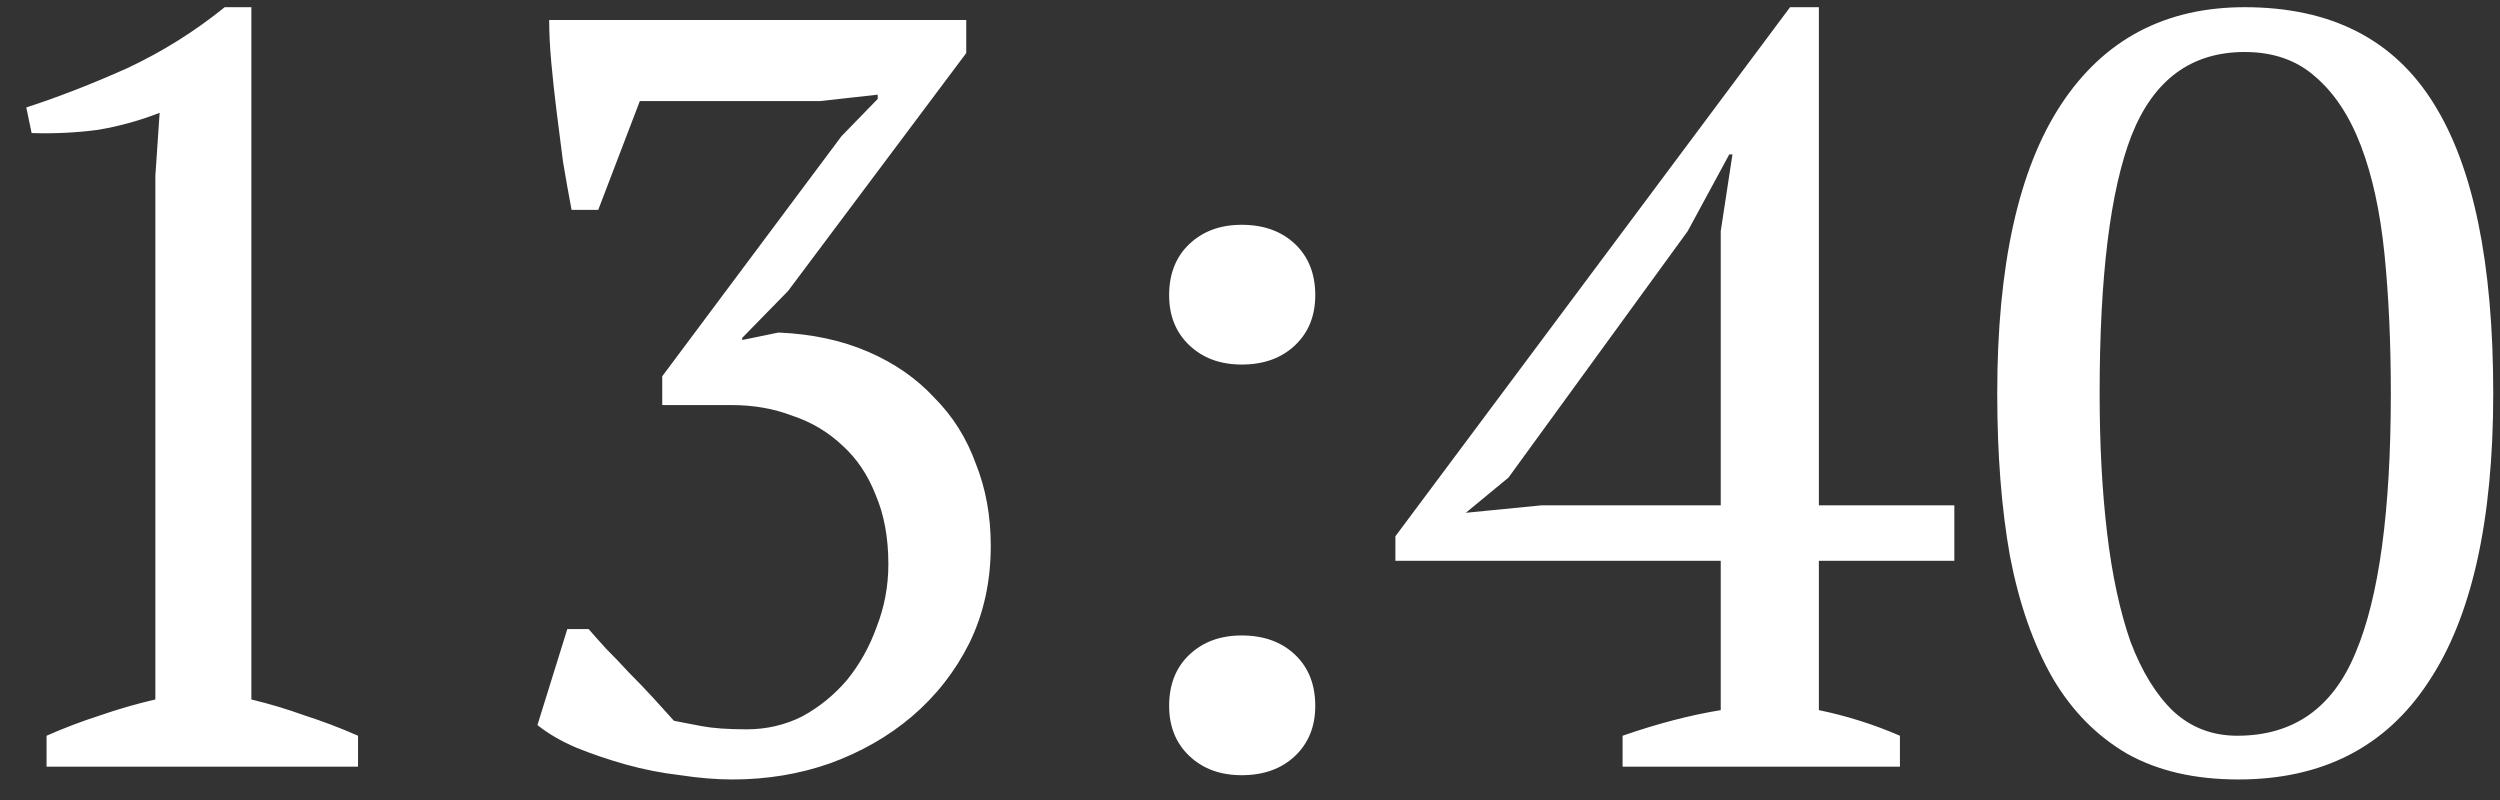 <?xml version="1.0" encoding="UTF-8"?> <svg xmlns="http://www.w3.org/2000/svg" width="75" height="24" viewBox="0 0 75 24" fill="none"><rect x="0" y="0" width="75" height="24" fill="#333333" stroke="none"/><path d="M10.741 23H1.397V22.072C1.93 21.837 2.463 21.635 2.997 21.464C3.551 21.272 4.106 21.112 4.661 20.984V5.272L4.789 3.384C4.191 3.619 3.573 3.789 2.933 3.896C2.293 3.981 1.631 4.013 0.949 3.992L0.789 3.224C1.77 2.904 2.783 2.509 3.829 2.04C4.874 1.549 5.845 0.941 6.741 0.216H7.541V20.984C8.074 21.112 8.607 21.272 9.141 21.464C9.674 21.635 10.207 21.837 10.741 22.072V23ZM22.395 21.88C22.992 21.88 23.547 21.752 24.059 21.496C24.571 21.219 25.019 20.856 25.403 20.408C25.787 19.939 26.086 19.405 26.299 18.808C26.534 18.211 26.651 17.581 26.651 16.92C26.651 16.131 26.523 15.437 26.267 14.84C26.032 14.243 25.702 13.752 25.275 13.368C24.849 12.963 24.347 12.664 23.771 12.472C23.216 12.259 22.608 12.152 21.947 12.152H19.867V11.288L25.243 4.088L26.331 2.968V2.84L24.603 3.032H19.195L17.947 6.296H17.147C17.062 5.848 16.977 5.368 16.891 4.856C16.827 4.344 16.763 3.843 16.699 3.352C16.635 2.84 16.582 2.349 16.539 1.88C16.497 1.411 16.475 0.984 16.475 0.6H28.987V1.592L23.643 8.728L22.267 10.136V10.2L23.355 9.976C24.358 10.019 25.254 10.211 26.043 10.552C26.832 10.893 27.494 11.352 28.027 11.928C28.582 12.483 28.998 13.144 29.275 13.912C29.574 14.659 29.723 15.48 29.723 16.376C29.723 17.443 29.51 18.413 29.083 19.288C28.657 20.141 28.081 20.877 27.355 21.496C26.651 22.093 25.83 22.563 24.891 22.904C23.974 23.224 23.003 23.384 21.979 23.384C21.488 23.384 20.966 23.341 20.411 23.256C19.857 23.192 19.312 23.085 18.779 22.936C18.246 22.787 17.744 22.616 17.275 22.424C16.827 22.232 16.443 22.008 16.123 21.752L17.019 18.872H17.659C17.787 19.021 17.958 19.213 18.171 19.448C18.406 19.683 18.64 19.928 18.875 20.184C19.131 20.44 19.377 20.696 19.611 20.952C19.846 21.208 20.049 21.432 20.219 21.624C20.433 21.667 20.71 21.72 21.051 21.784C21.392 21.848 21.84 21.88 22.395 21.88ZM35.074 8.856C35.074 8.216 35.276 7.704 35.682 7.32C36.087 6.936 36.61 6.744 37.25 6.744C37.911 6.744 38.444 6.936 38.85 7.32C39.255 7.704 39.458 8.216 39.458 8.856C39.458 9.475 39.255 9.976 38.85 10.36C38.444 10.744 37.911 10.936 37.25 10.936C36.61 10.936 36.087 10.744 35.682 10.36C35.276 9.976 35.074 9.475 35.074 8.856ZM35.074 21.176C35.074 20.536 35.276 20.024 35.682 19.64C36.087 19.256 36.61 19.064 37.25 19.064C37.911 19.064 38.444 19.256 38.85 19.64C39.255 20.024 39.458 20.536 39.458 21.176C39.458 21.795 39.255 22.296 38.85 22.68C38.444 23.064 37.911 23.256 37.25 23.256C36.61 23.256 36.087 23.064 35.682 22.68C35.276 22.296 35.074 21.795 35.074 21.176ZM56.998 23H48.678V22.072C49.724 21.709 50.705 21.453 51.622 21.304V16.824H41.862V16.088L53.702 0.216H54.566V15.16H58.63V16.824H54.566V21.304C55.398 21.475 56.209 21.731 56.998 22.072V23ZM51.622 6.936L51.974 4.632H51.878L50.63 6.936L45.254 14.328L43.974 15.384L46.246 15.16H51.622V6.936ZM59.917 11.8C59.917 7.96 60.557 5.069 61.837 3.128C63.117 1.187 64.951 0.216 67.341 0.216C69.922 0.216 71.81 1.176 73.005 3.096C74.2 4.995 74.797 7.896 74.797 11.8C74.797 15.64 74.146 18.531 72.845 20.472C71.565 22.413 69.666 23.384 67.149 23.384C65.847 23.384 64.738 23.128 63.821 22.616C62.904 22.083 62.157 21.325 61.581 20.344C61.005 19.341 60.578 18.125 60.301 16.696C60.045 15.267 59.917 13.635 59.917 11.8ZM62.989 11.8C62.989 13.336 63.063 14.733 63.213 15.992C63.362 17.251 63.597 18.339 63.917 19.256C64.258 20.152 64.685 20.845 65.197 21.336C65.73 21.827 66.37 22.072 67.117 22.072C68.802 22.072 69.986 21.24 70.669 19.576C71.373 17.912 71.725 15.32 71.725 11.8C71.725 10.264 71.661 8.867 71.533 7.608C71.405 6.349 71.17 5.272 70.829 4.376C70.487 3.48 70.029 2.787 69.453 2.296C68.898 1.805 68.194 1.56 67.341 1.56C65.741 1.56 64.61 2.392 63.949 4.056C63.309 5.699 62.989 8.28 62.989 11.8Z" fill="white"></path></svg> 